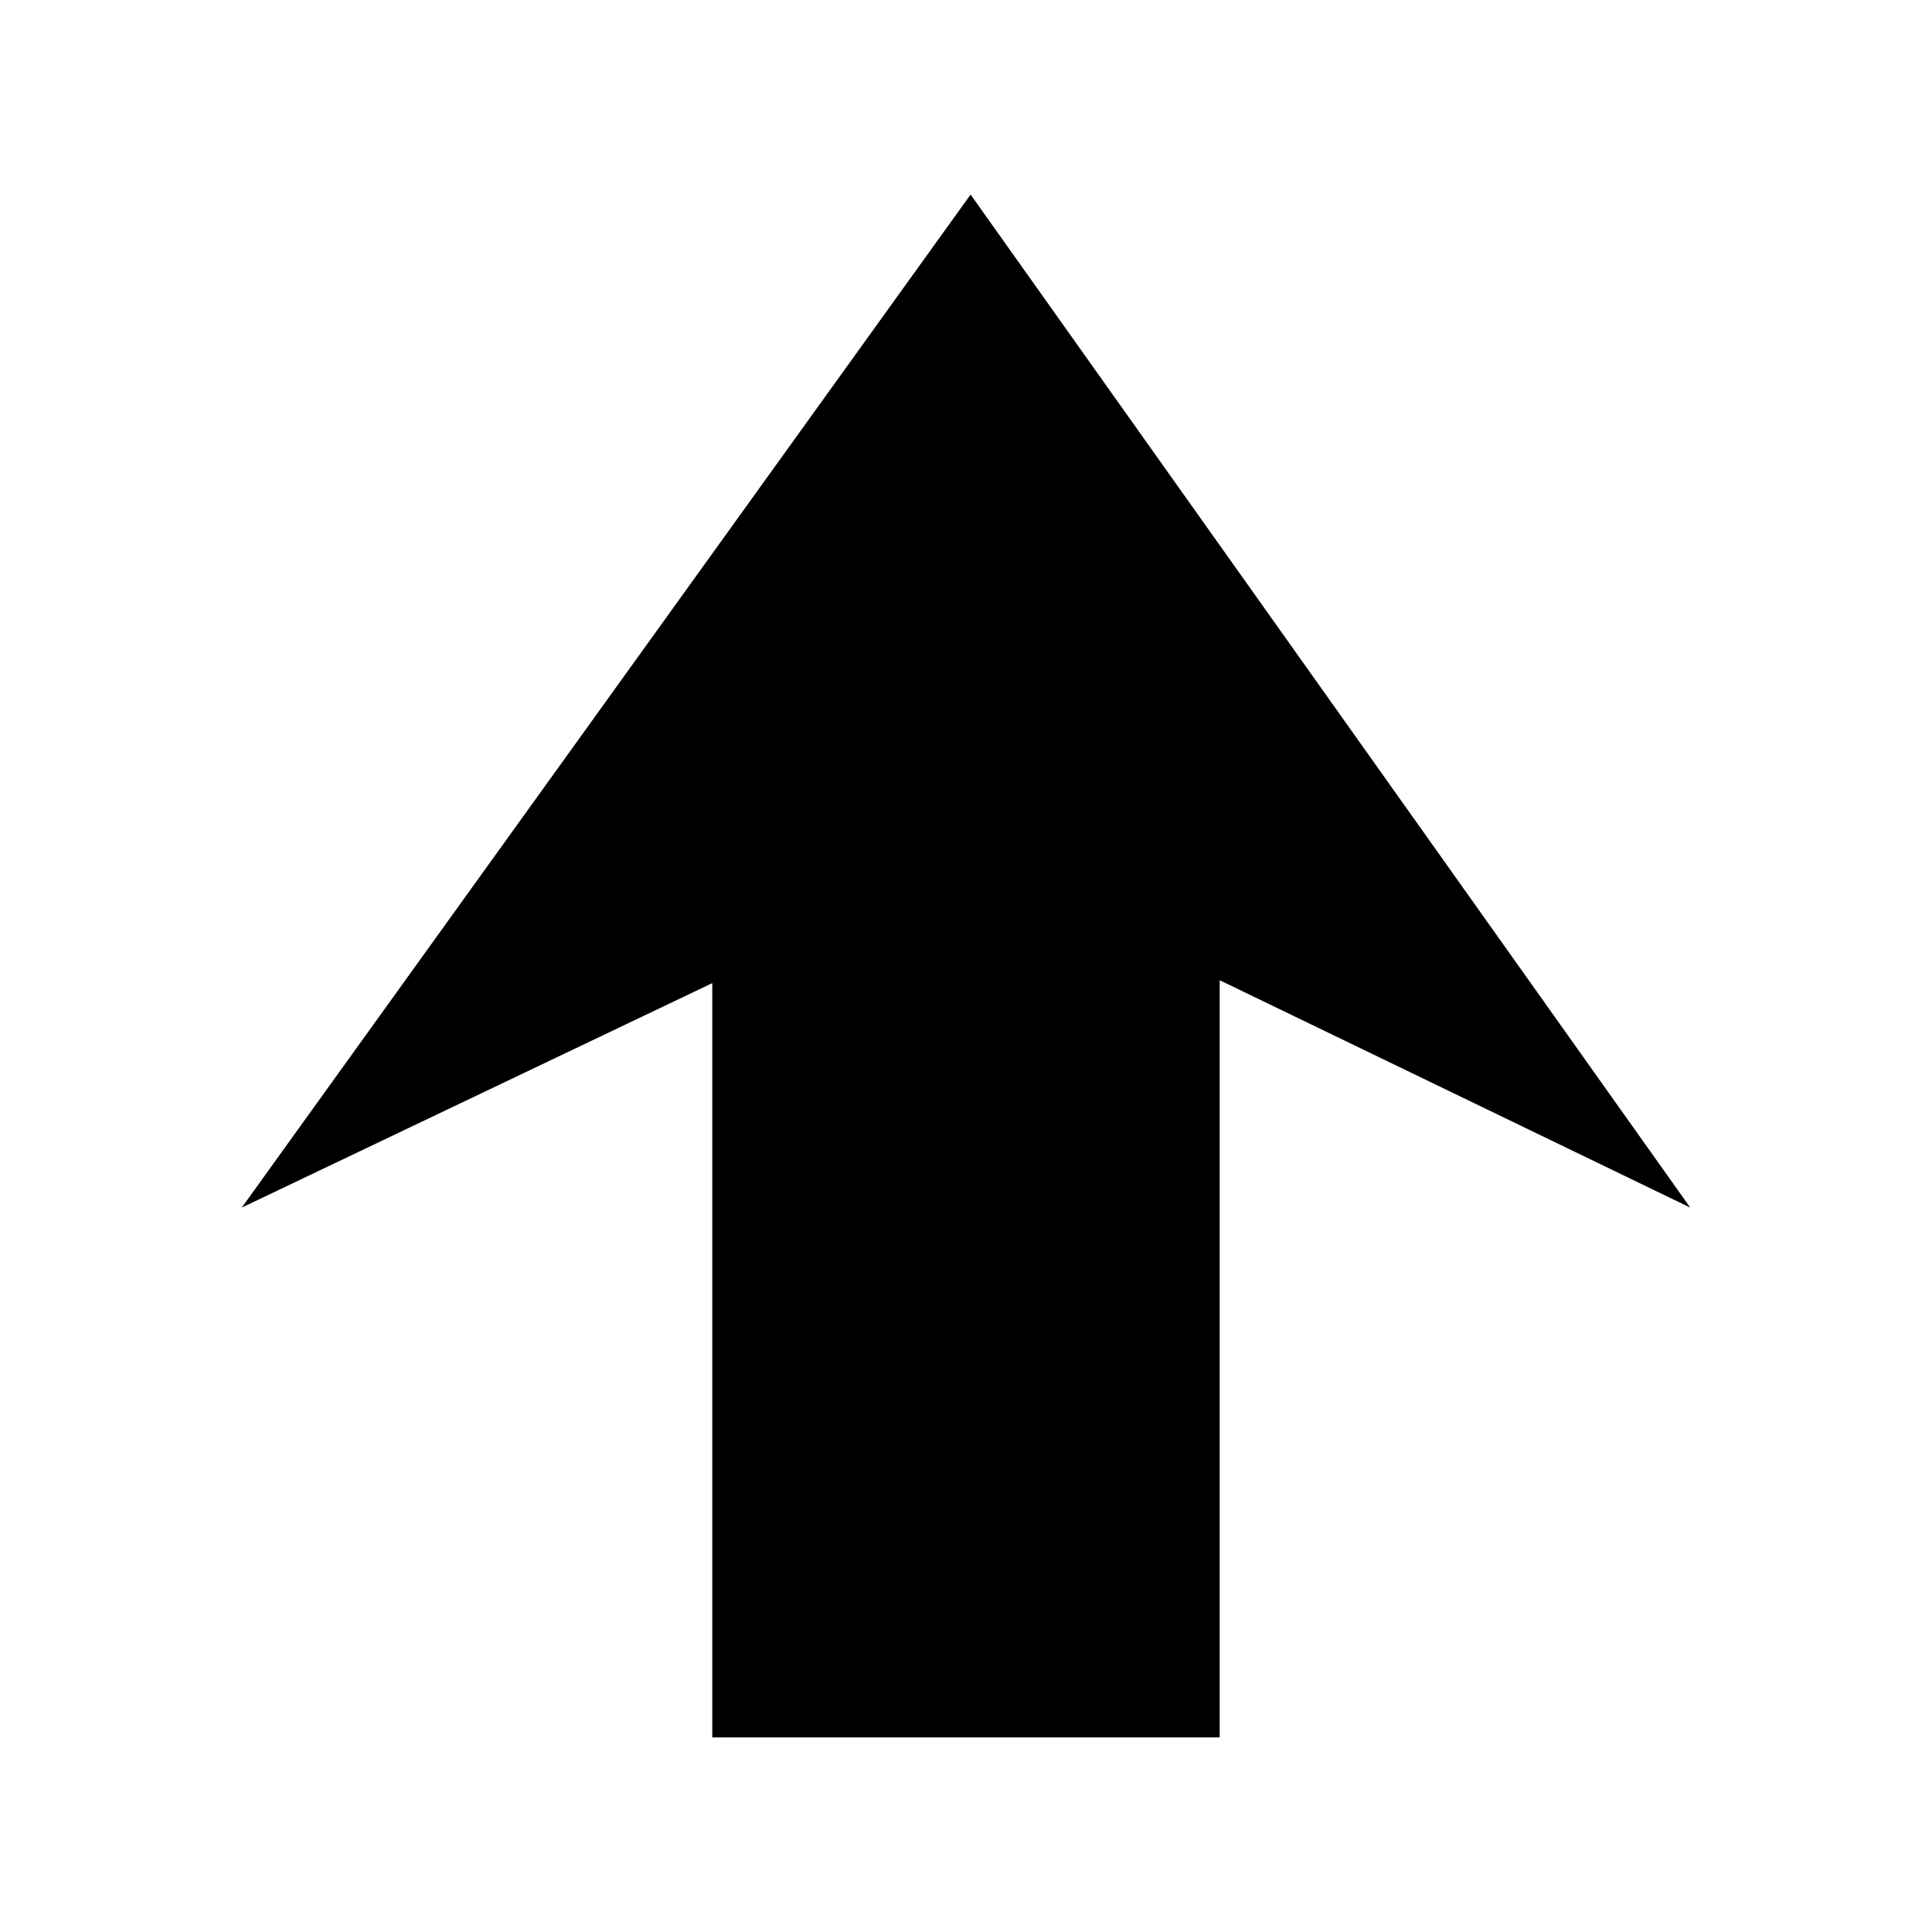 <?xml version="1.0" encoding="UTF-8"?>
<!-- Uploaded to: ICON Repo, www.iconrepo.com, Generator: ICON Repo Mixer Tools -->
<svg fill="#000000" width="800px" height="800px" version="1.1" viewBox="144 144 512 512" xmlns="http://www.w3.org/2000/svg">
 <path d="m401.22 195.56-193.16 268.47 124.7-59.492v199.89h134.47v-200.66l124.7 60.254z"/>
</svg>